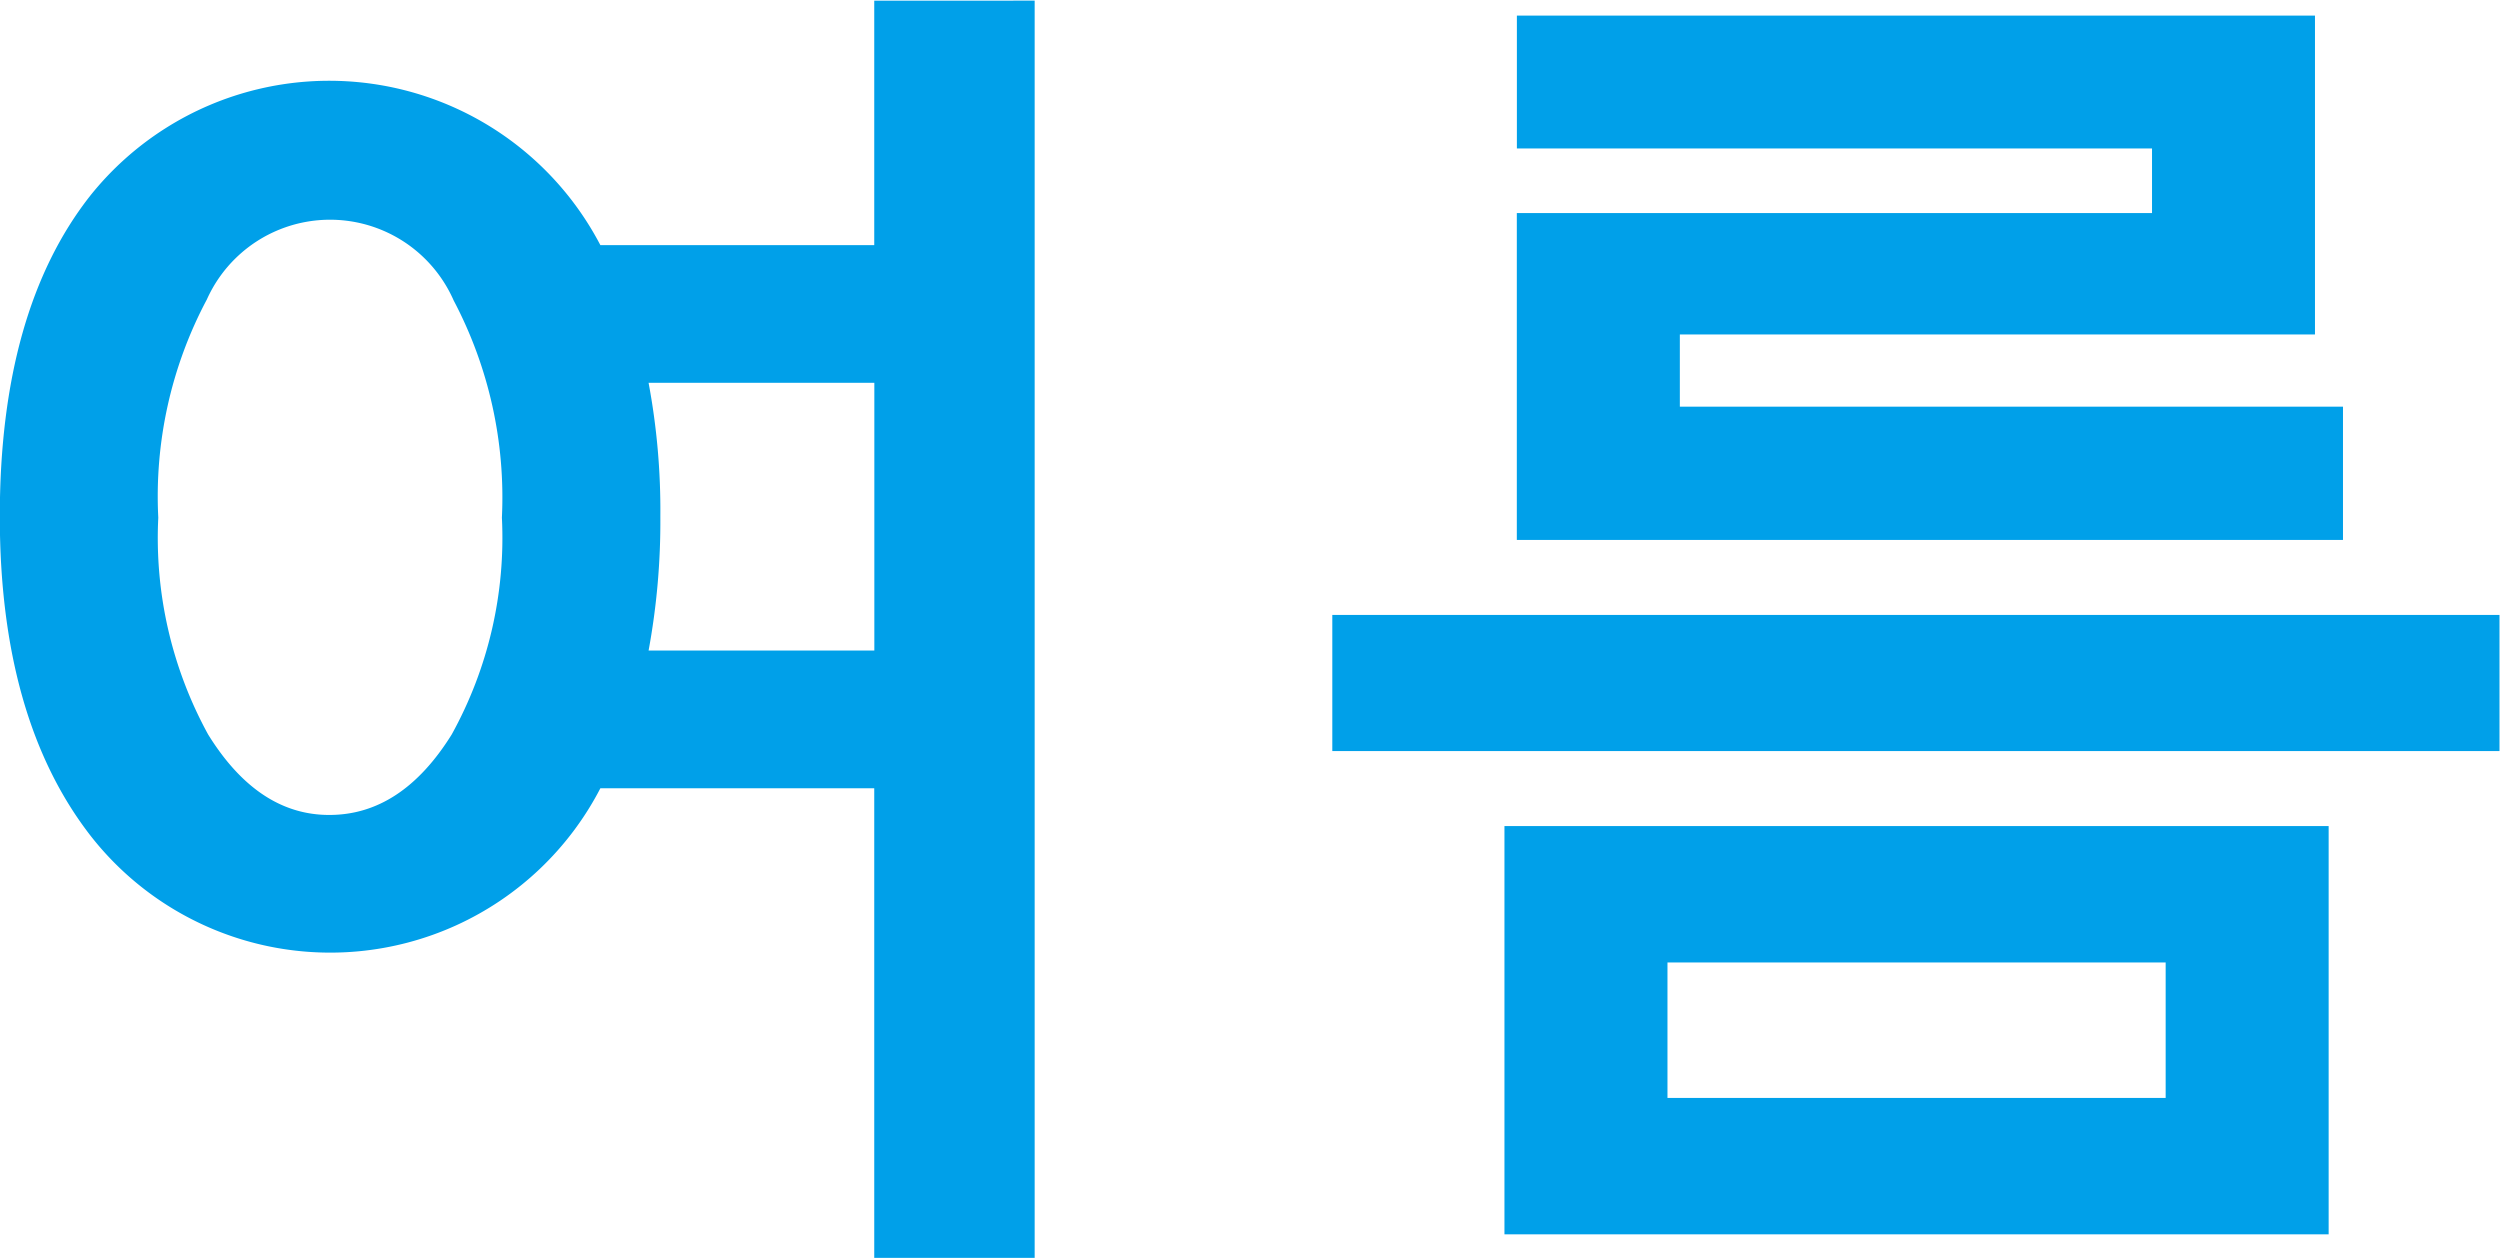<svg xmlns="http://www.w3.org/2000/svg" width="78.625" height="39.56" viewBox="0 0 78.625 39.56">
  <defs>
    <style>
      .cls-1 {
        fill: #00a0e9;
        fill-rule: evenodd;
      }
    </style>
  </defs>
  <path id="list-summer.svg_png_list-summer.png" data-name="list-summer.svg,png/list-summer.png" class="cls-1" d="M263.87,1524.35v14.79h5.045v-39.56H263.87v7.69h-8.613a9.62,9.62,0,0,0-16.048-1.55q-2.839,3.615-2.84,10.08,0,6.36,2.851,10.04a9.566,9.566,0,0,0,16.037-1.49h8.613Zm-13.227-15.34a13.285,13.285,0,0,1,1.517,6.83,12.793,12.793,0,0,1-1.579,6.82q-1.579,2.535-3.855,2.53-2.236,0-3.805-2.53a12.862,12.862,0,0,1-1.568-6.82,13.18,13.18,0,0,1,1.527-6.86A4.246,4.246,0,0,1,250.643,1509.01Zm6.5,6.79a21.754,21.754,0,0,0-.37-4.2h7.1v8.42h-7.1a22.343,22.343,0,0,0,.37-4.22h0Zm52.919,0.74v-4.19H289.206v-2.27h19.975v-10.03h-25.1v4.18h19.975v2.03H284.079v10.28h25.984Zm4.922,6.64v-4.28H278.276v4.28h36.709Zm-5.373,15.2v-12.84H283.69v12.84h25.922Zm-5.127-4.29H288.817v-4.26h15.668v4.26Z" transform="translate(-236.375 -1499.56)"/>
</svg>
